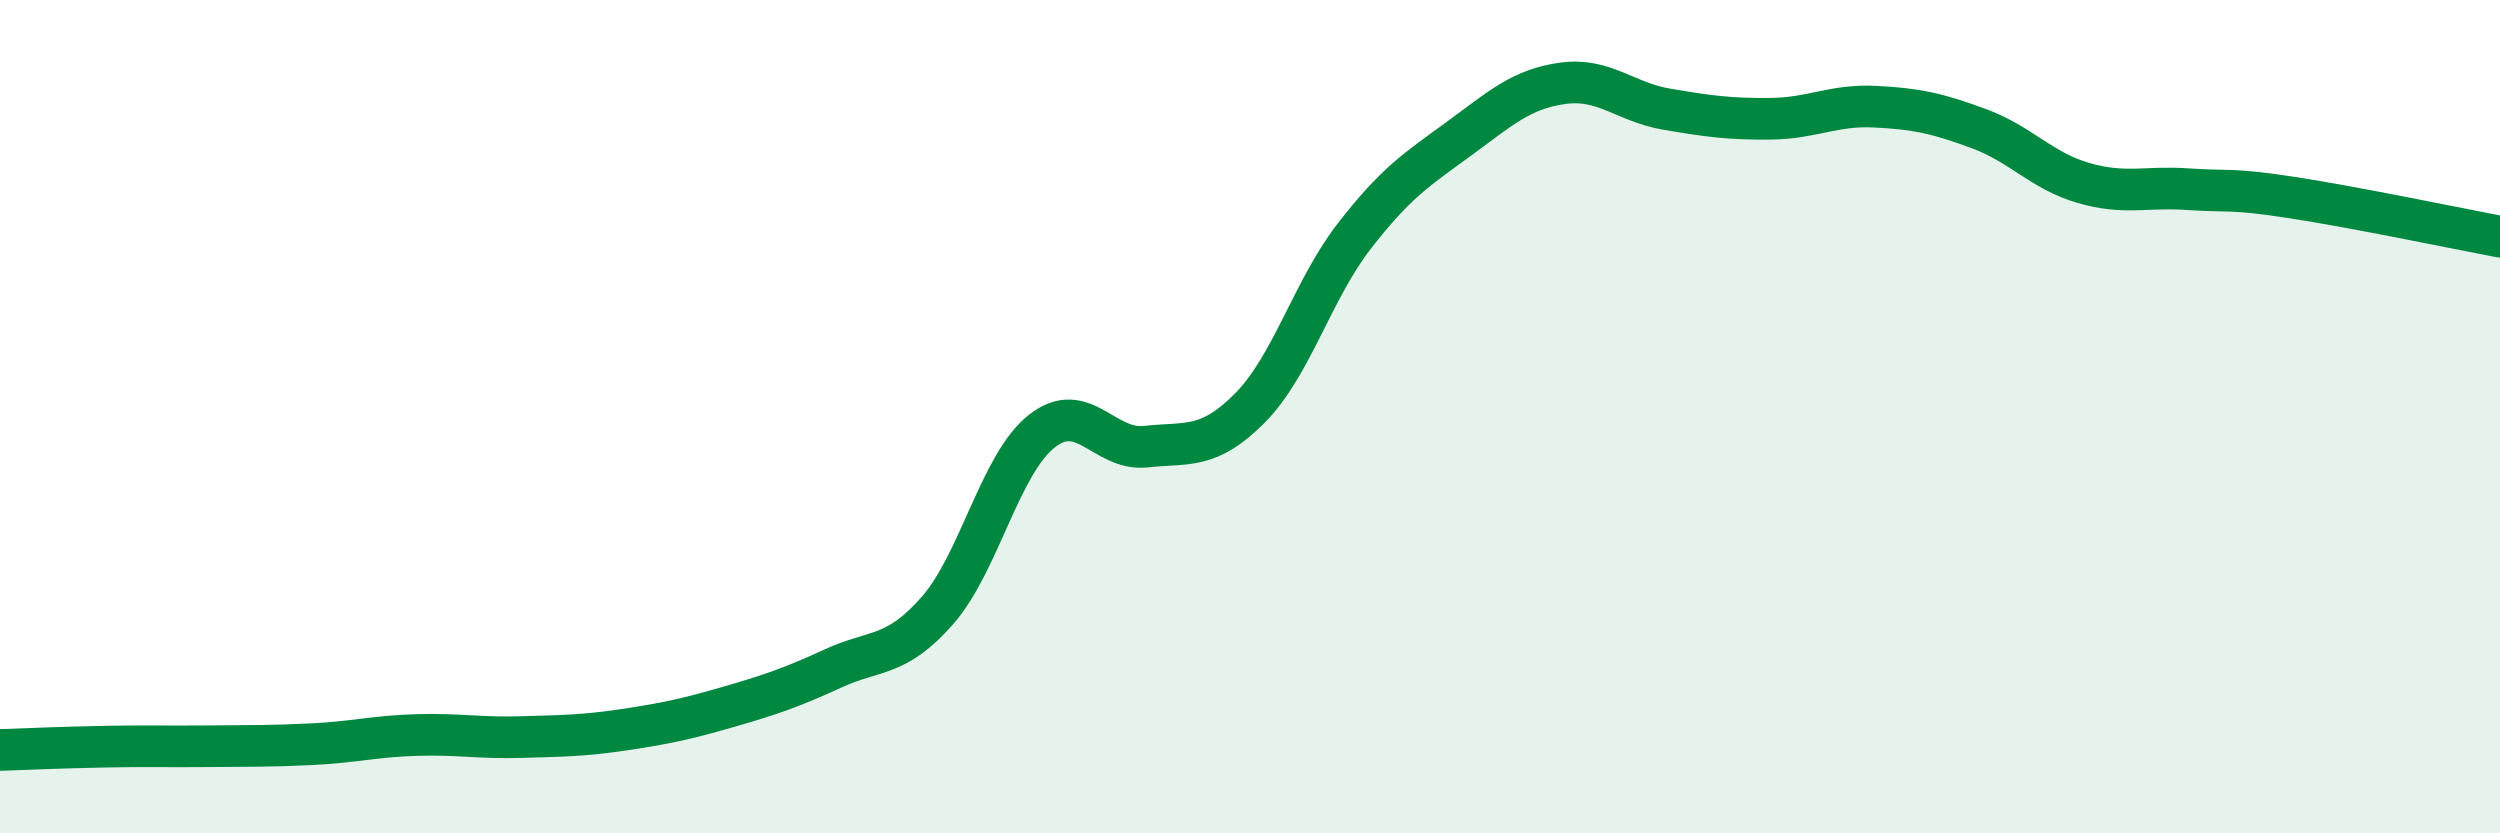 
    <svg width="60" height="20" viewBox="0 0 60 20" xmlns="http://www.w3.org/2000/svg">
      <path
        d="M 0,18 C 0.5,17.98 1.5,17.94 2.5,17.92 C 3.5,17.9 4,17.92 5,17.91 C 6,17.9 6.5,17.91 7.5,17.86 C 8.5,17.81 9,17.67 10,17.64 C 11,17.61 11.5,17.72 12.5,17.69 C 13.5,17.66 14,17.66 15,17.51 C 16,17.36 16.5,17.25 17.5,16.96 C 18.5,16.67 19,16.5 20,16.04 C 21,15.58 21.5,15.79 22.5,14.65 C 23.5,13.51 24,11.14 25,10.35 C 26,9.56 26.5,10.83 27.5,10.72 C 28.5,10.61 29,10.8 30,9.79 C 31,8.78 31.5,6.96 32.5,5.67 C 33.5,4.38 34,4.07 35,3.34 C 36,2.61 36.5,2.14 37.5,2 C 38.5,1.86 39,2.45 40,2.62 C 41,2.79 41.5,2.86 42.5,2.85 C 43.5,2.84 44,2.51 45,2.56 C 46,2.61 46.5,2.72 47.5,3.09 C 48.5,3.46 49,4.1 50,4.39 C 51,4.68 51.5,4.47 52.5,4.54 C 53.5,4.61 53.5,4.51 55,4.74 C 56.5,4.97 59,5.49 60,5.68L60 20L0 20Z"
        fill="#008740"
        opacity="0.1"
        stroke-linecap="round"
        stroke-linejoin="round"
      />
      <path
        d="M 0,18 C 0.5,17.98 1.5,17.94 2.5,17.92 C 3.5,17.9 4,17.92 5,17.91 C 6,17.9 6.5,17.91 7.5,17.86 C 8.5,17.81 9,17.67 10,17.64 C 11,17.61 11.5,17.72 12.5,17.69 C 13.5,17.66 14,17.66 15,17.51 C 16,17.36 16.5,17.25 17.5,16.96 C 18.5,16.67 19,16.5 20,16.04 C 21,15.58 21.5,15.79 22.5,14.65 C 23.5,13.51 24,11.14 25,10.35 C 26,9.56 26.5,10.83 27.5,10.72 C 28.5,10.61 29,10.8 30,9.79 C 31,8.78 31.5,6.96 32.5,5.67 C 33.5,4.38 34,4.07 35,3.34 C 36,2.61 36.5,2.14 37.5,2 C 38.5,1.86 39,2.45 40,2.62 C 41,2.79 41.5,2.86 42.5,2.85 C 43.5,2.84 44,2.51 45,2.56 C 46,2.61 46.5,2.72 47.5,3.09 C 48.5,3.46 49,4.1 50,4.39 C 51,4.68 51.5,4.47 52.5,4.54 C 53.5,4.61 53.5,4.51 55,4.74 C 56.5,4.97 59,5.49 60,5.68"
        stroke="#008740"
        stroke-width="1"
        fill="none"
        stroke-linecap="round"
        stroke-linejoin="round"
      />
    </svg>
  